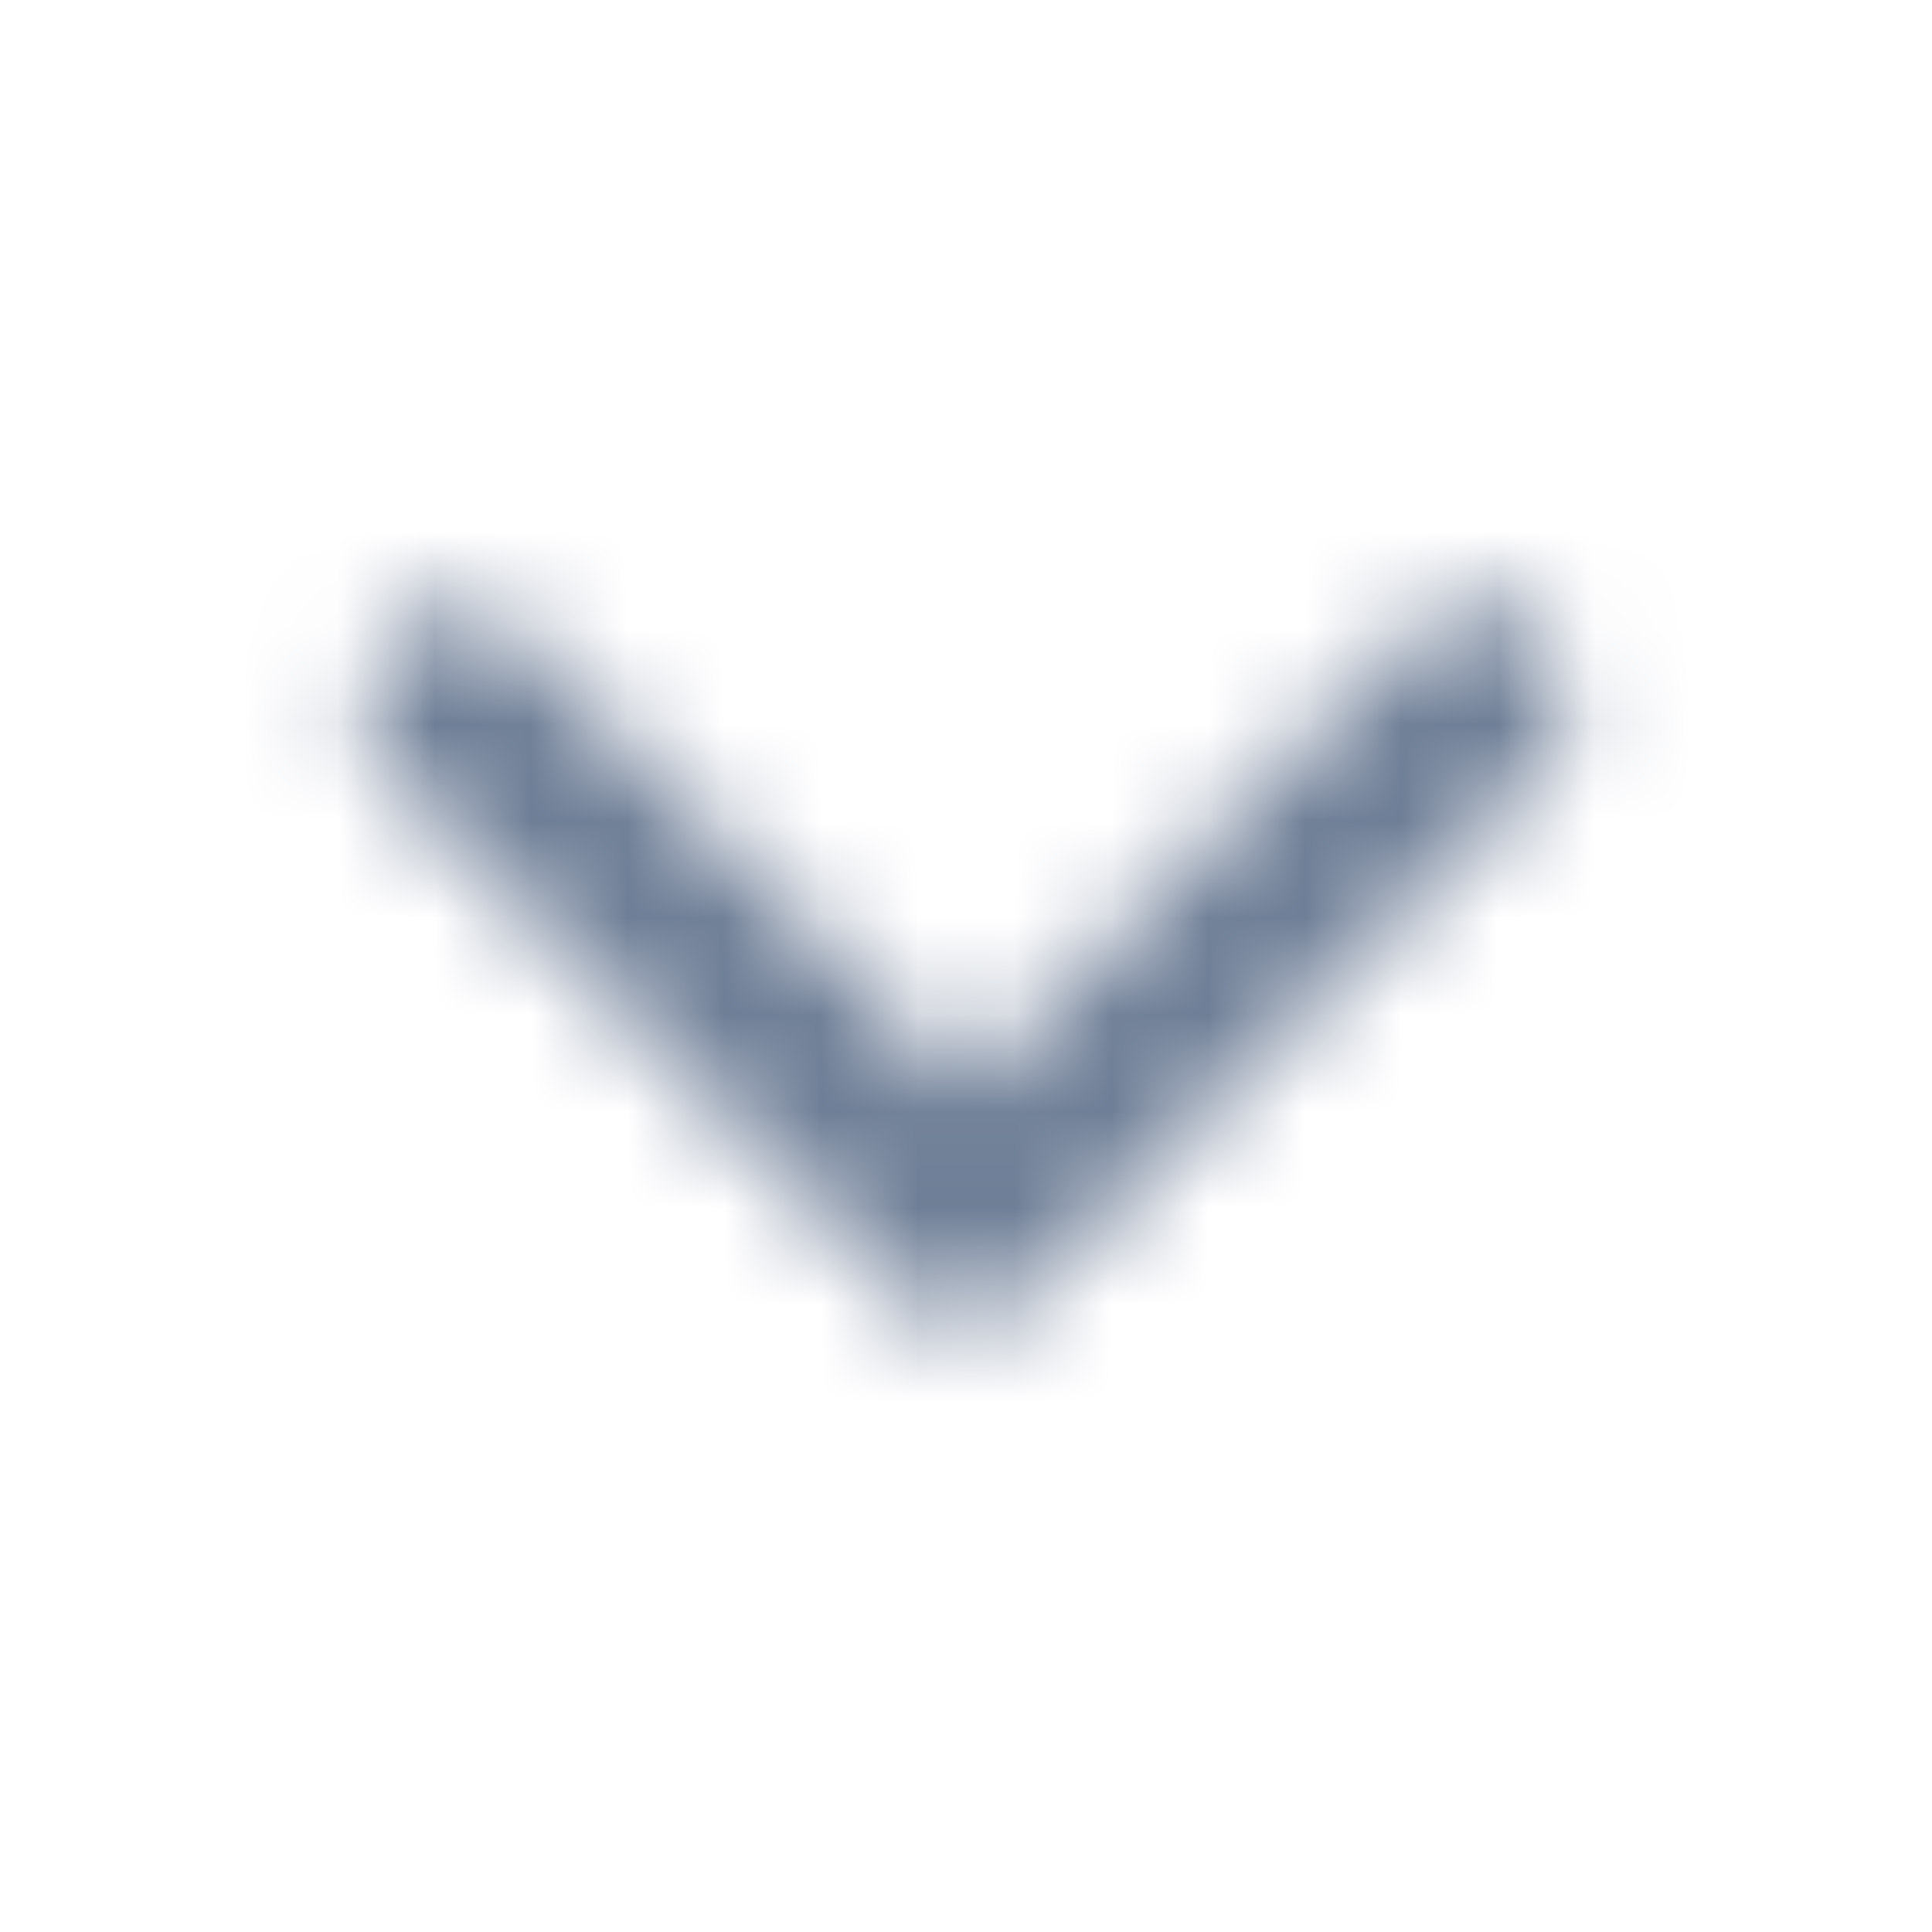 <svg width="20" height="20" viewBox="0 0 20 20" fill="none" xmlns="http://www.w3.org/2000/svg">
<mask id="mask0_3722_7508" style="mask-type:alpha" maskUnits="userSpaceOnUse" x="3" y="6" width="14" height="8">
<path d="M10.84 13.199L15.902 8.061C16.894 7.007 15.546 5.575 14.574 6.606L9.999 11.26L5.375 6.578C4.472 5.618 3.147 7.098 4.054 8.061L9.128 13.211C9.74 13.876 10.112 13.986 10.84 13.199Z" fill="#6B6C7E"/>
</mask>
<g mask="url(#mask0_3722_7508)">
<rect width="20" height="20" fill="#6E7E96"/>
</g>
</svg>
